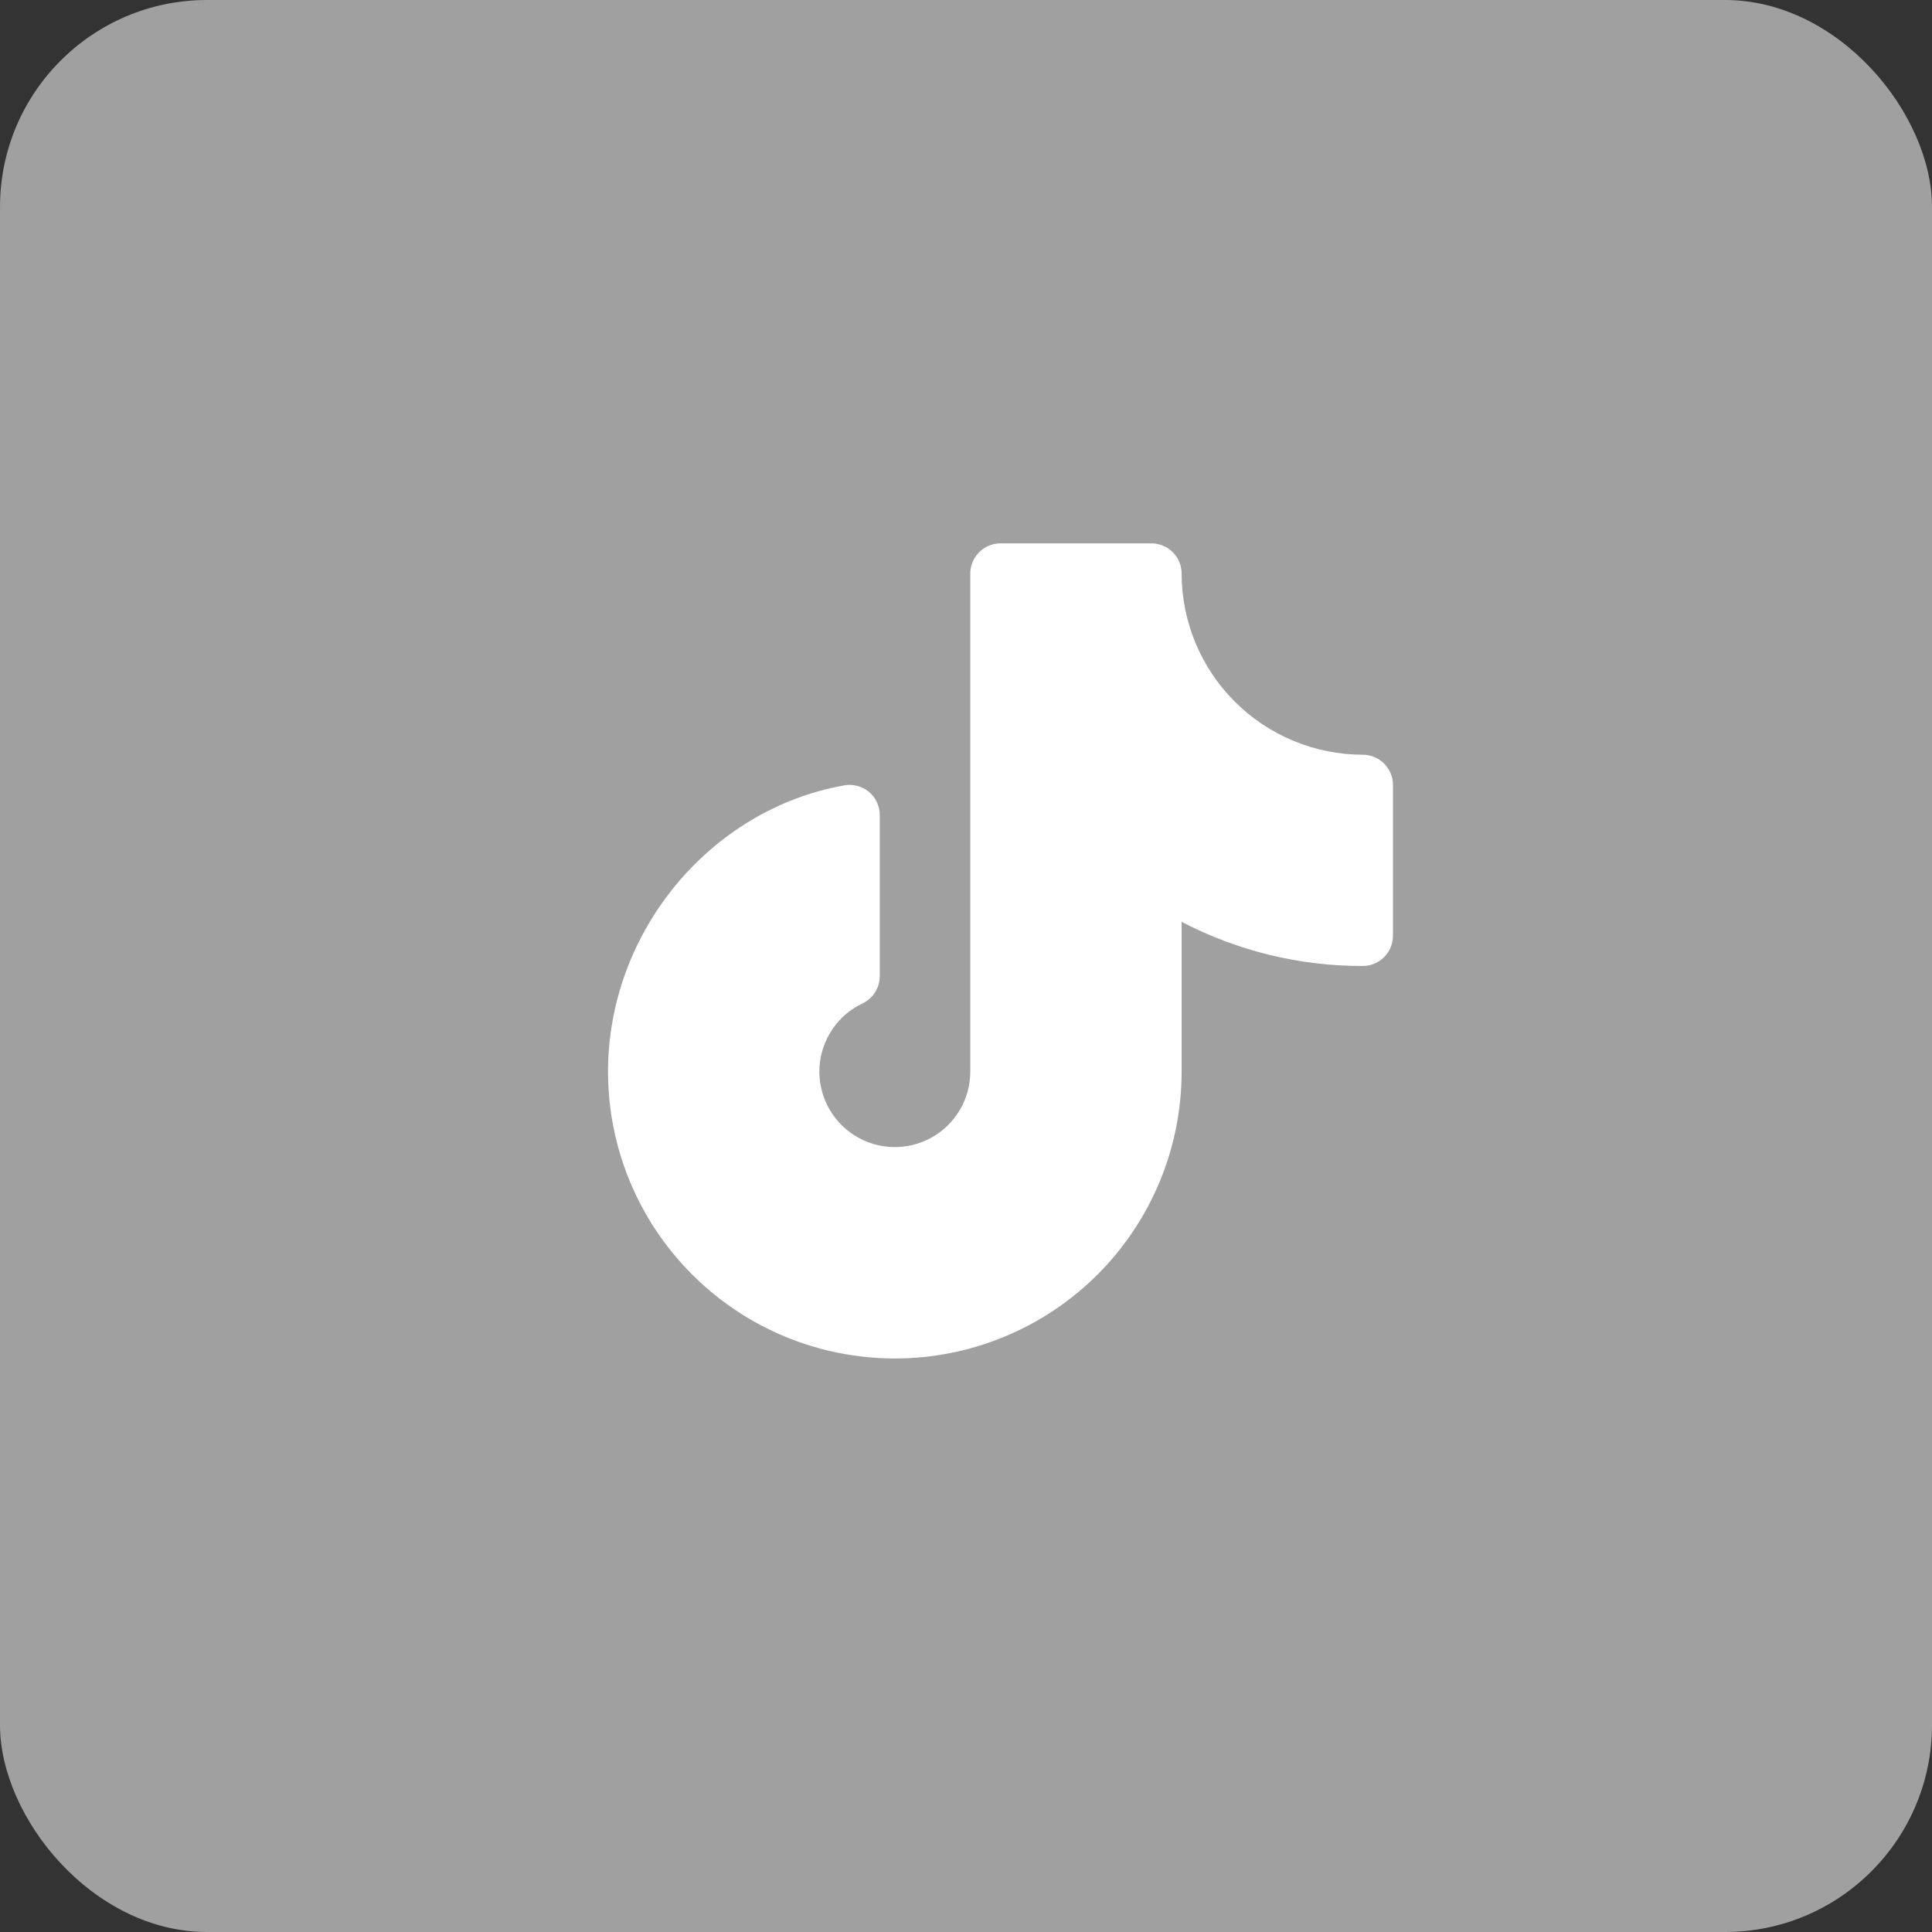 <svg width="28" height="28" viewBox="0 0 28 28" fill="none" xmlns="http://www.w3.org/2000/svg">
<rect x="0" y="0" width="28" height="28" fill="#333333" stroke="none"/>
<rect x="28" y="28" width="28" height="28" rx="3" transform="rotate(180 28 28)" fill="#A0A0A0"/>
<path d="M20.188 11.375V13.562C20.188 13.678 20.141 13.79 20.059 13.872C19.977 13.954 19.866 14 19.75 14C18.836 14.002 17.935 13.782 17.125 13.36V15.531C17.125 16.634 16.687 17.691 15.908 18.47C15.128 19.25 14.071 19.688 12.969 19.688C11.866 19.688 10.809 19.25 10.03 18.47C9.25 17.691 8.812 16.634 8.812 15.531C8.812 13.513 10.284 11.729 12.236 11.382C12.299 11.37 12.364 11.373 12.425 11.39C12.487 11.406 12.545 11.436 12.594 11.477C12.643 11.518 12.682 11.569 12.709 11.627C12.736 11.685 12.75 11.748 12.75 11.812V14.147C12.75 14.23 12.727 14.311 12.682 14.381C12.638 14.451 12.575 14.507 12.5 14.543C12.323 14.626 12.172 14.756 12.063 14.918C11.953 15.081 11.889 15.269 11.877 15.464C11.865 15.66 11.906 15.855 11.995 16.029C12.084 16.203 12.219 16.35 12.384 16.455C12.549 16.56 12.74 16.618 12.935 16.624C13.131 16.63 13.325 16.583 13.496 16.489C13.668 16.395 13.81 16.256 13.91 16.087C14.01 15.919 14.062 15.727 14.062 15.531V8.312C14.062 8.196 14.109 8.085 14.191 8.003C14.273 7.921 14.384 7.875 14.5 7.875H16.688C16.803 7.875 16.915 7.921 16.997 8.003C17.079 8.085 17.125 8.196 17.125 8.312C17.126 9.008 17.402 9.676 17.895 10.168C18.387 10.66 19.054 10.937 19.75 10.938C19.866 10.938 19.977 10.984 20.059 11.066C20.141 11.148 20.188 11.259 20.188 11.375Z" fill="white"/>
</svg>
